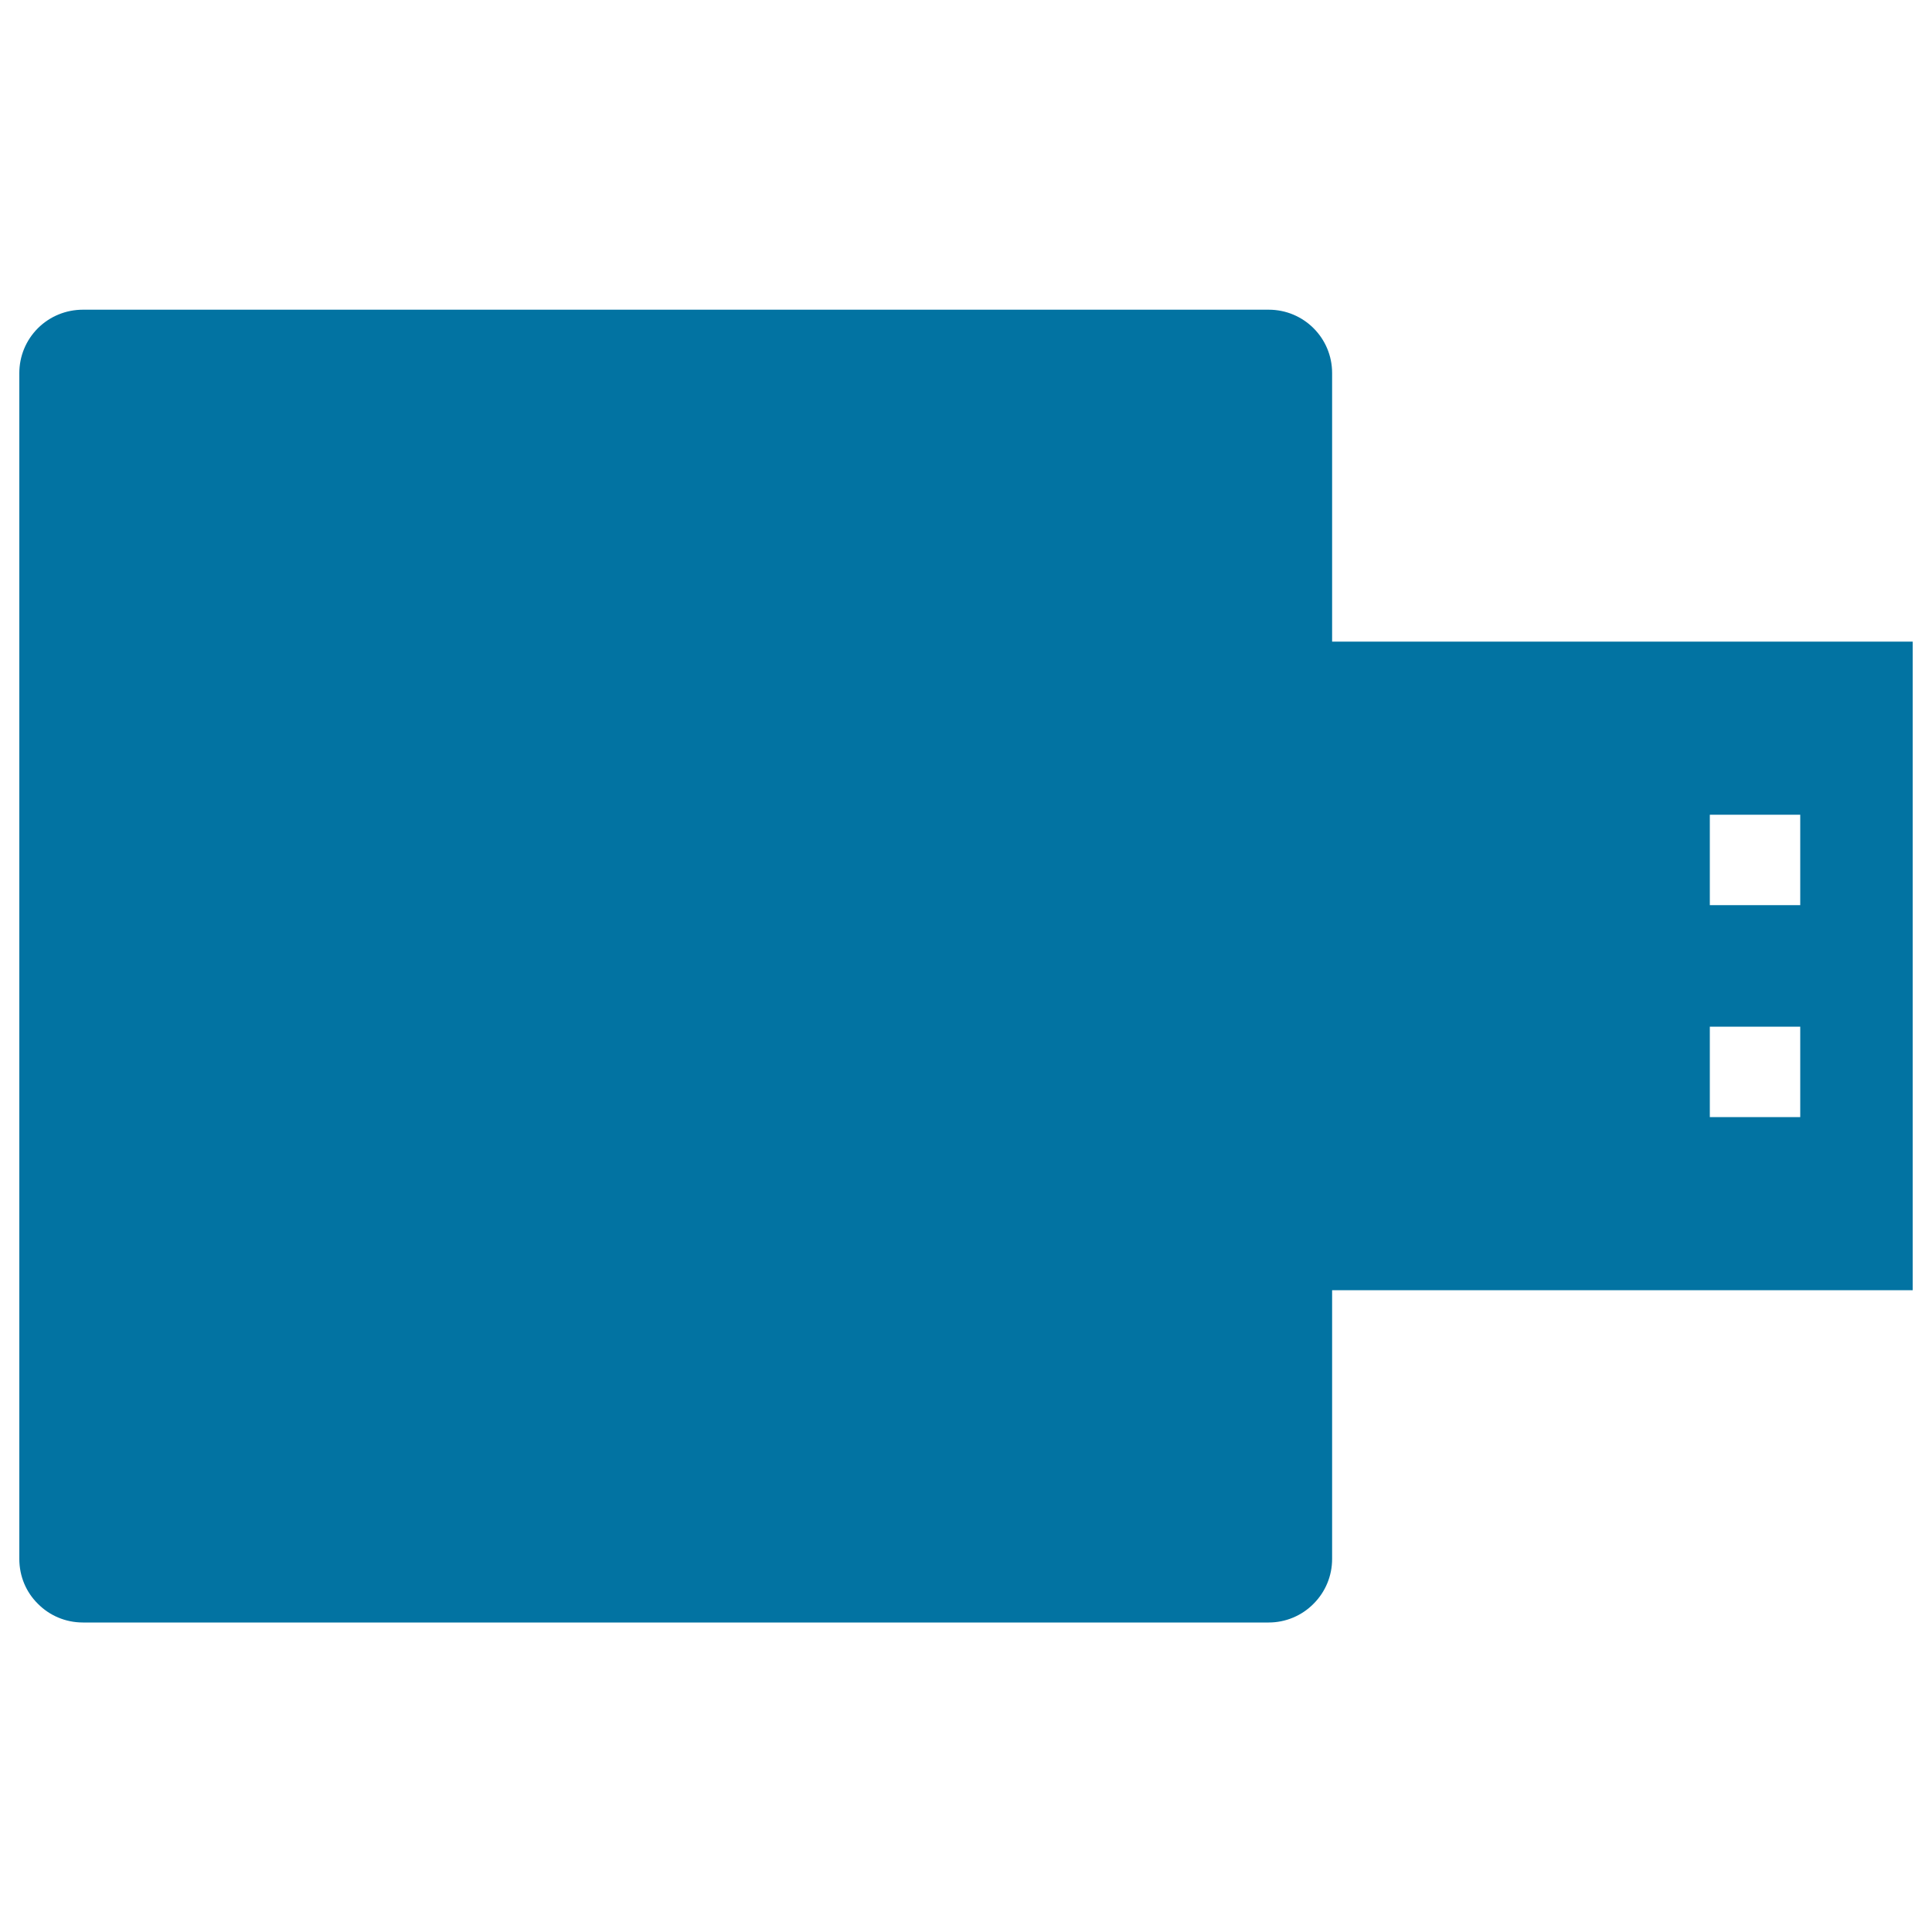 <svg xmlns="http://www.w3.org/2000/svg" viewBox="0 0 1000 1000" style="fill:#0273a2">
<title>USB Flash Drive SVG icon</title>
<g><path d="M689.5,332.1V193.1c0-18.2-14.7-32.8-32.8-32.8H42.9c-8.7,0-17.1,3.4-23.3,9.6c-6.2,6.2-9.6,14.5-9.6,23.2v613.8c0,9.1,3.6,17.3,9.6,23.2c5.9,6,14.2,9.7,23.3,9.7h613.8c8.7,0,17.1-3.5,23.2-9.7c6.2-6.2,9.6-14.5,9.6-23.2V667.8H990V332.1H689.5z M931.8,578.2h-46.8v-46.8h46.8V578.2z M931.8,468.5h-46.8v-46.8h46.8V468.5z"/></g>
</svg>